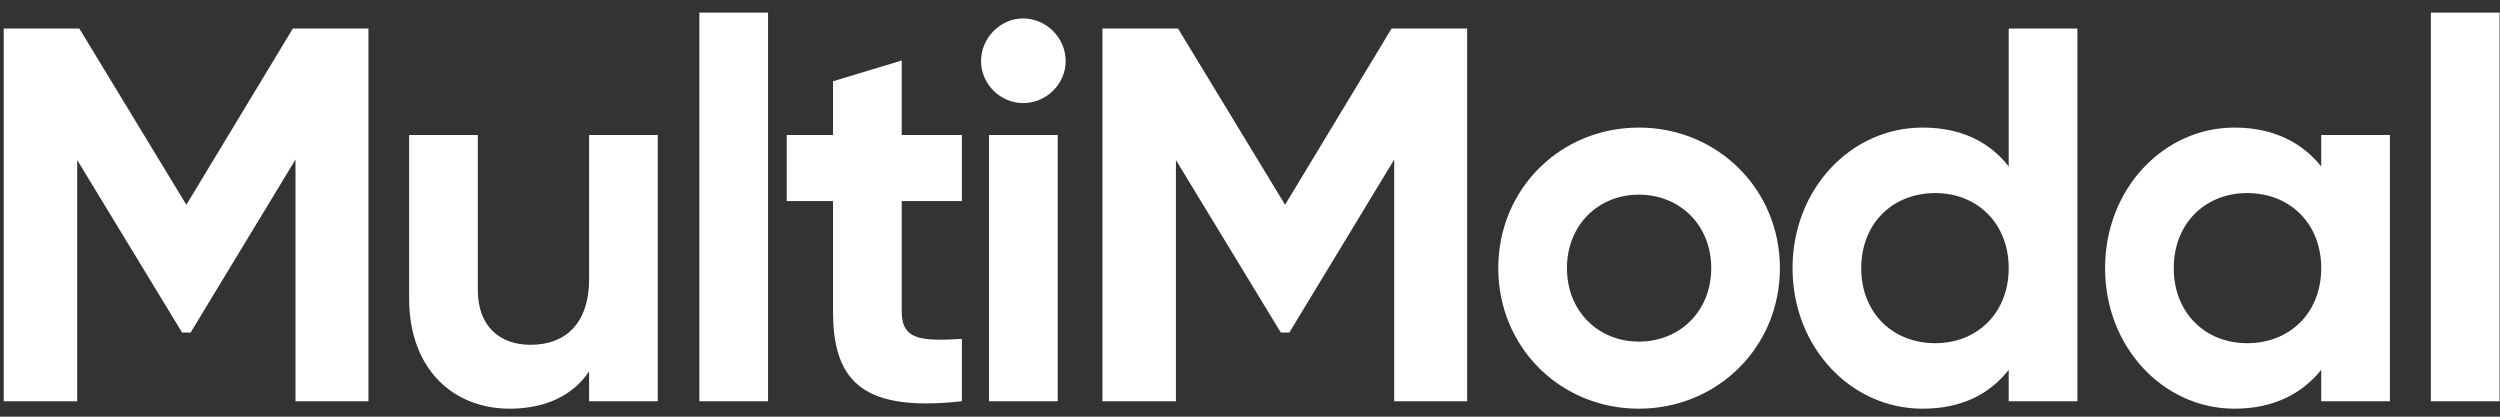 <svg width="162" height="27" viewBox="0 0 162 27" fill="none" xmlns="http://www.w3.org/2000/svg">
<rect x="0" y="0" width="162" height="27" fill="#333333" stroke="none"/>
<path d="M23.875 1.85V26H19.148V10.337L12.352 21.549H11.8L5.003 10.371V26H0.242V1.85H5.141L12.076 13.27L18.976 1.85H23.875ZM38.173 8.75H42.623V26H38.173V24.068C37.138 25.62 35.344 26.483 33.032 26.483C29.375 26.483 26.512 23.93 26.512 19.341V8.75H30.962V18.79C30.962 21.136 32.377 22.343 34.378 22.343C36.551 22.343 38.173 21.067 38.173 18.065V8.75ZM45.319 26V0.815H49.77V26H45.319ZM62.33 13.028H58.432V20.204C58.432 22.067 59.777 22.102 62.33 21.963V26C56.086 26.69 53.981 24.861 53.981 20.204V13.028H50.98V8.75H53.981V5.266L58.432 3.92V8.75H62.33V13.028ZM66.296 6.68C64.813 6.68 63.571 5.438 63.571 3.954C63.571 2.471 64.813 1.194 66.296 1.194C67.814 1.194 69.056 2.471 69.056 3.954C69.056 5.438 67.814 6.68 66.296 6.68ZM64.088 26V8.75H68.539V26H64.088ZM95.072 1.85V26H90.345V10.337L83.549 21.549H82.997L76.2 10.371V26H71.439V1.85H76.338L83.273 13.27L90.173 1.85H95.072ZM106.196 26.483C101.124 26.483 97.088 22.515 97.088 17.375C97.088 12.235 101.124 8.267 106.196 8.267C111.267 8.267 115.338 12.235 115.338 17.375C115.338 22.515 111.267 26.483 106.196 26.483ZM106.196 22.136C108.852 22.136 110.888 20.169 110.888 17.375C110.888 14.581 108.852 12.614 106.196 12.614C103.574 12.614 101.538 14.581 101.538 17.375C101.538 20.169 103.574 22.136 106.196 22.136ZM130.164 1.85H134.615V26H130.164V23.965C128.922 25.552 127.094 26.483 124.575 26.483C119.952 26.483 116.157 22.515 116.157 17.375C116.157 12.235 119.952 8.267 124.575 8.267C127.094 8.267 128.922 9.198 130.164 10.786V1.85ZM125.403 22.239C128.129 22.239 130.164 20.273 130.164 17.375C130.164 14.477 128.129 12.511 125.403 12.511C122.643 12.511 120.608 14.477 120.608 17.375C120.608 20.273 122.643 22.239 125.403 22.239ZM150.415 8.75H154.866V26H150.415V23.965C149.173 25.517 147.31 26.483 144.792 26.483C140.203 26.483 136.408 22.515 136.408 17.375C136.408 12.235 140.203 8.267 144.792 8.267C147.31 8.267 149.173 9.233 150.415 10.786V8.75ZM145.62 22.239C148.38 22.239 150.415 20.273 150.415 17.375C150.415 14.477 148.38 12.511 145.62 12.511C142.894 12.511 140.859 14.477 140.859 17.375C140.859 20.273 142.894 22.239 145.62 22.239ZM157.521 26V0.815H161.972V26H157.521Z" fill="white"/>
</svg>
